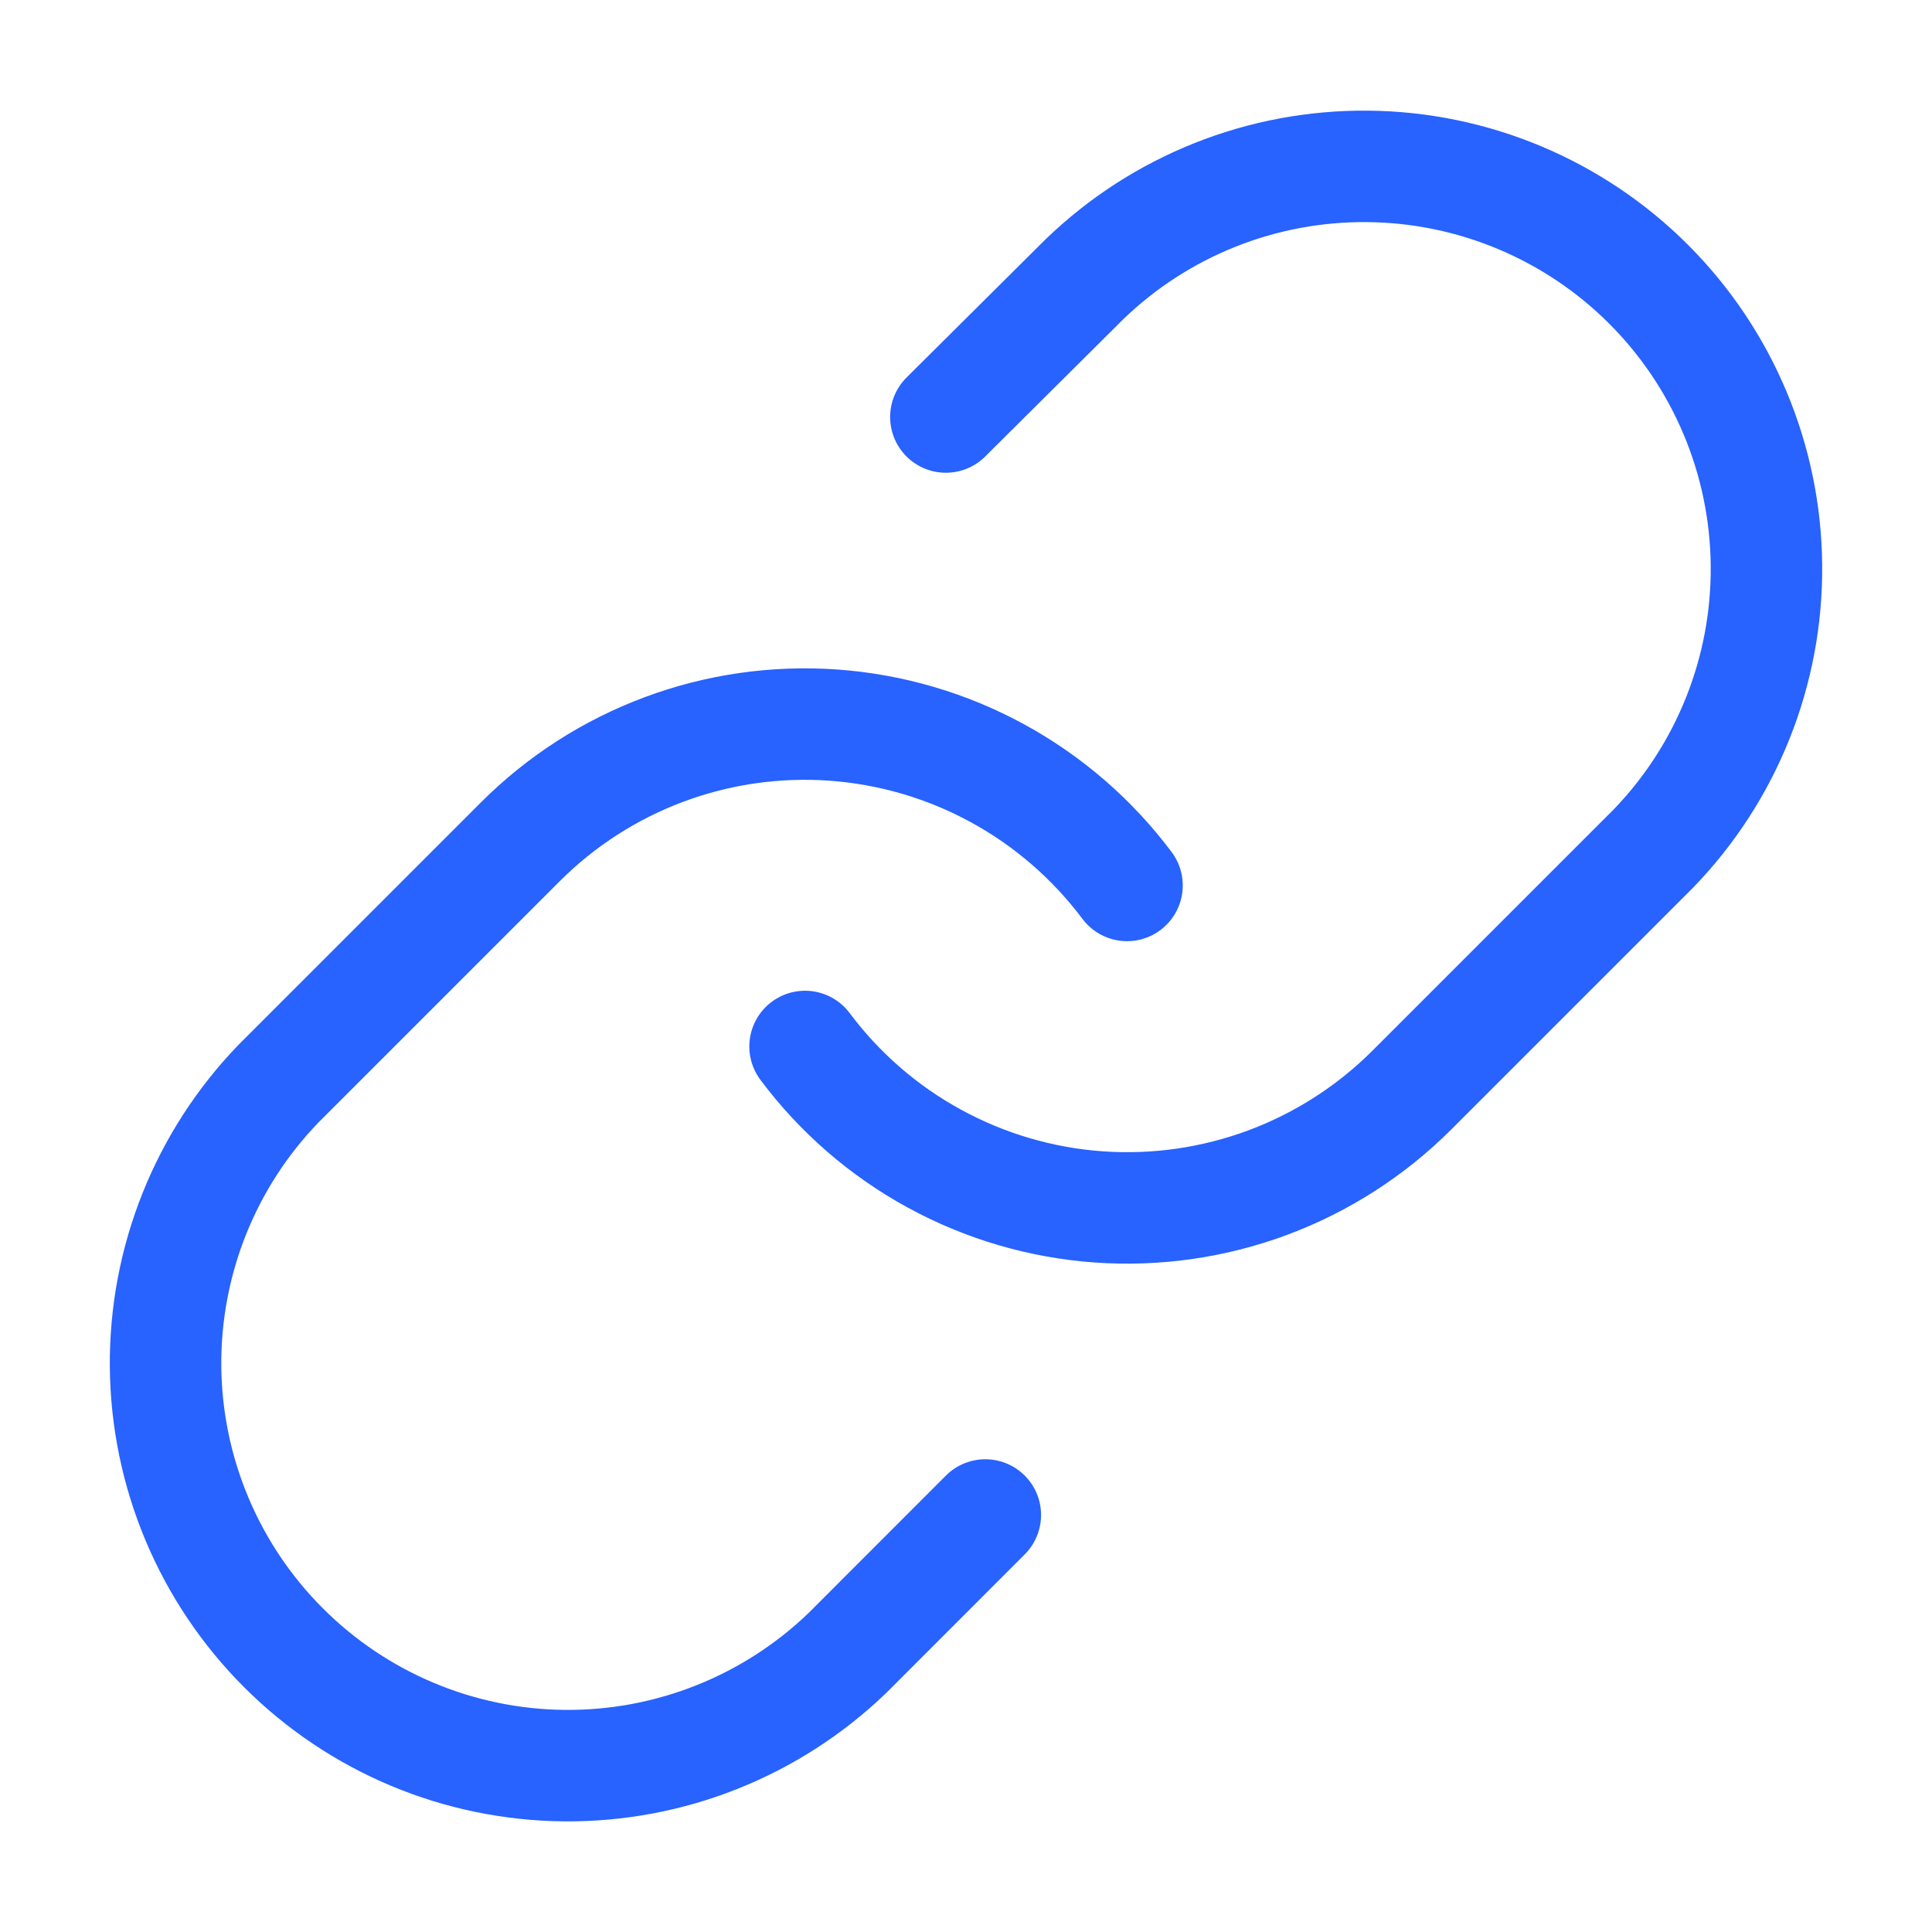 <svg width="26" height="26" viewBox="0 0 26 26" fill="none" xmlns="http://www.w3.org/2000/svg">
<path d="M10.834 14.083C11.299 14.705 11.892 15.22 12.574 15.592C13.256 15.965 14.009 16.186 14.784 16.242C15.559 16.297 16.336 16.185 17.064 15.914C17.792 15.642 18.453 15.217 19.002 14.668L22.252 11.418C23.239 10.397 23.785 9.028 23.772 7.608C23.76 6.188 23.19 4.829 22.186 3.825C21.182 2.821 19.823 2.251 18.403 2.239C16.983 2.226 15.614 2.772 14.593 3.759L12.729 5.612M15.167 11.916C14.702 11.295 14.108 10.78 13.427 10.408C12.745 10.035 11.991 9.814 11.216 9.758C10.442 9.703 9.664 9.814 8.936 10.086C8.209 10.357 7.548 10.782 6.999 11.332L3.749 14.582C2.762 15.603 2.216 16.971 2.228 18.392C2.241 19.812 2.81 21.17 3.815 22.175C4.819 23.179 6.177 23.749 7.598 23.761C9.018 23.773 10.386 23.227 11.408 22.241L13.26 20.388" stroke="#2862FF" stroke-width="1.5" stroke-linecap="round" stroke-linejoin="round"/>
</svg>
